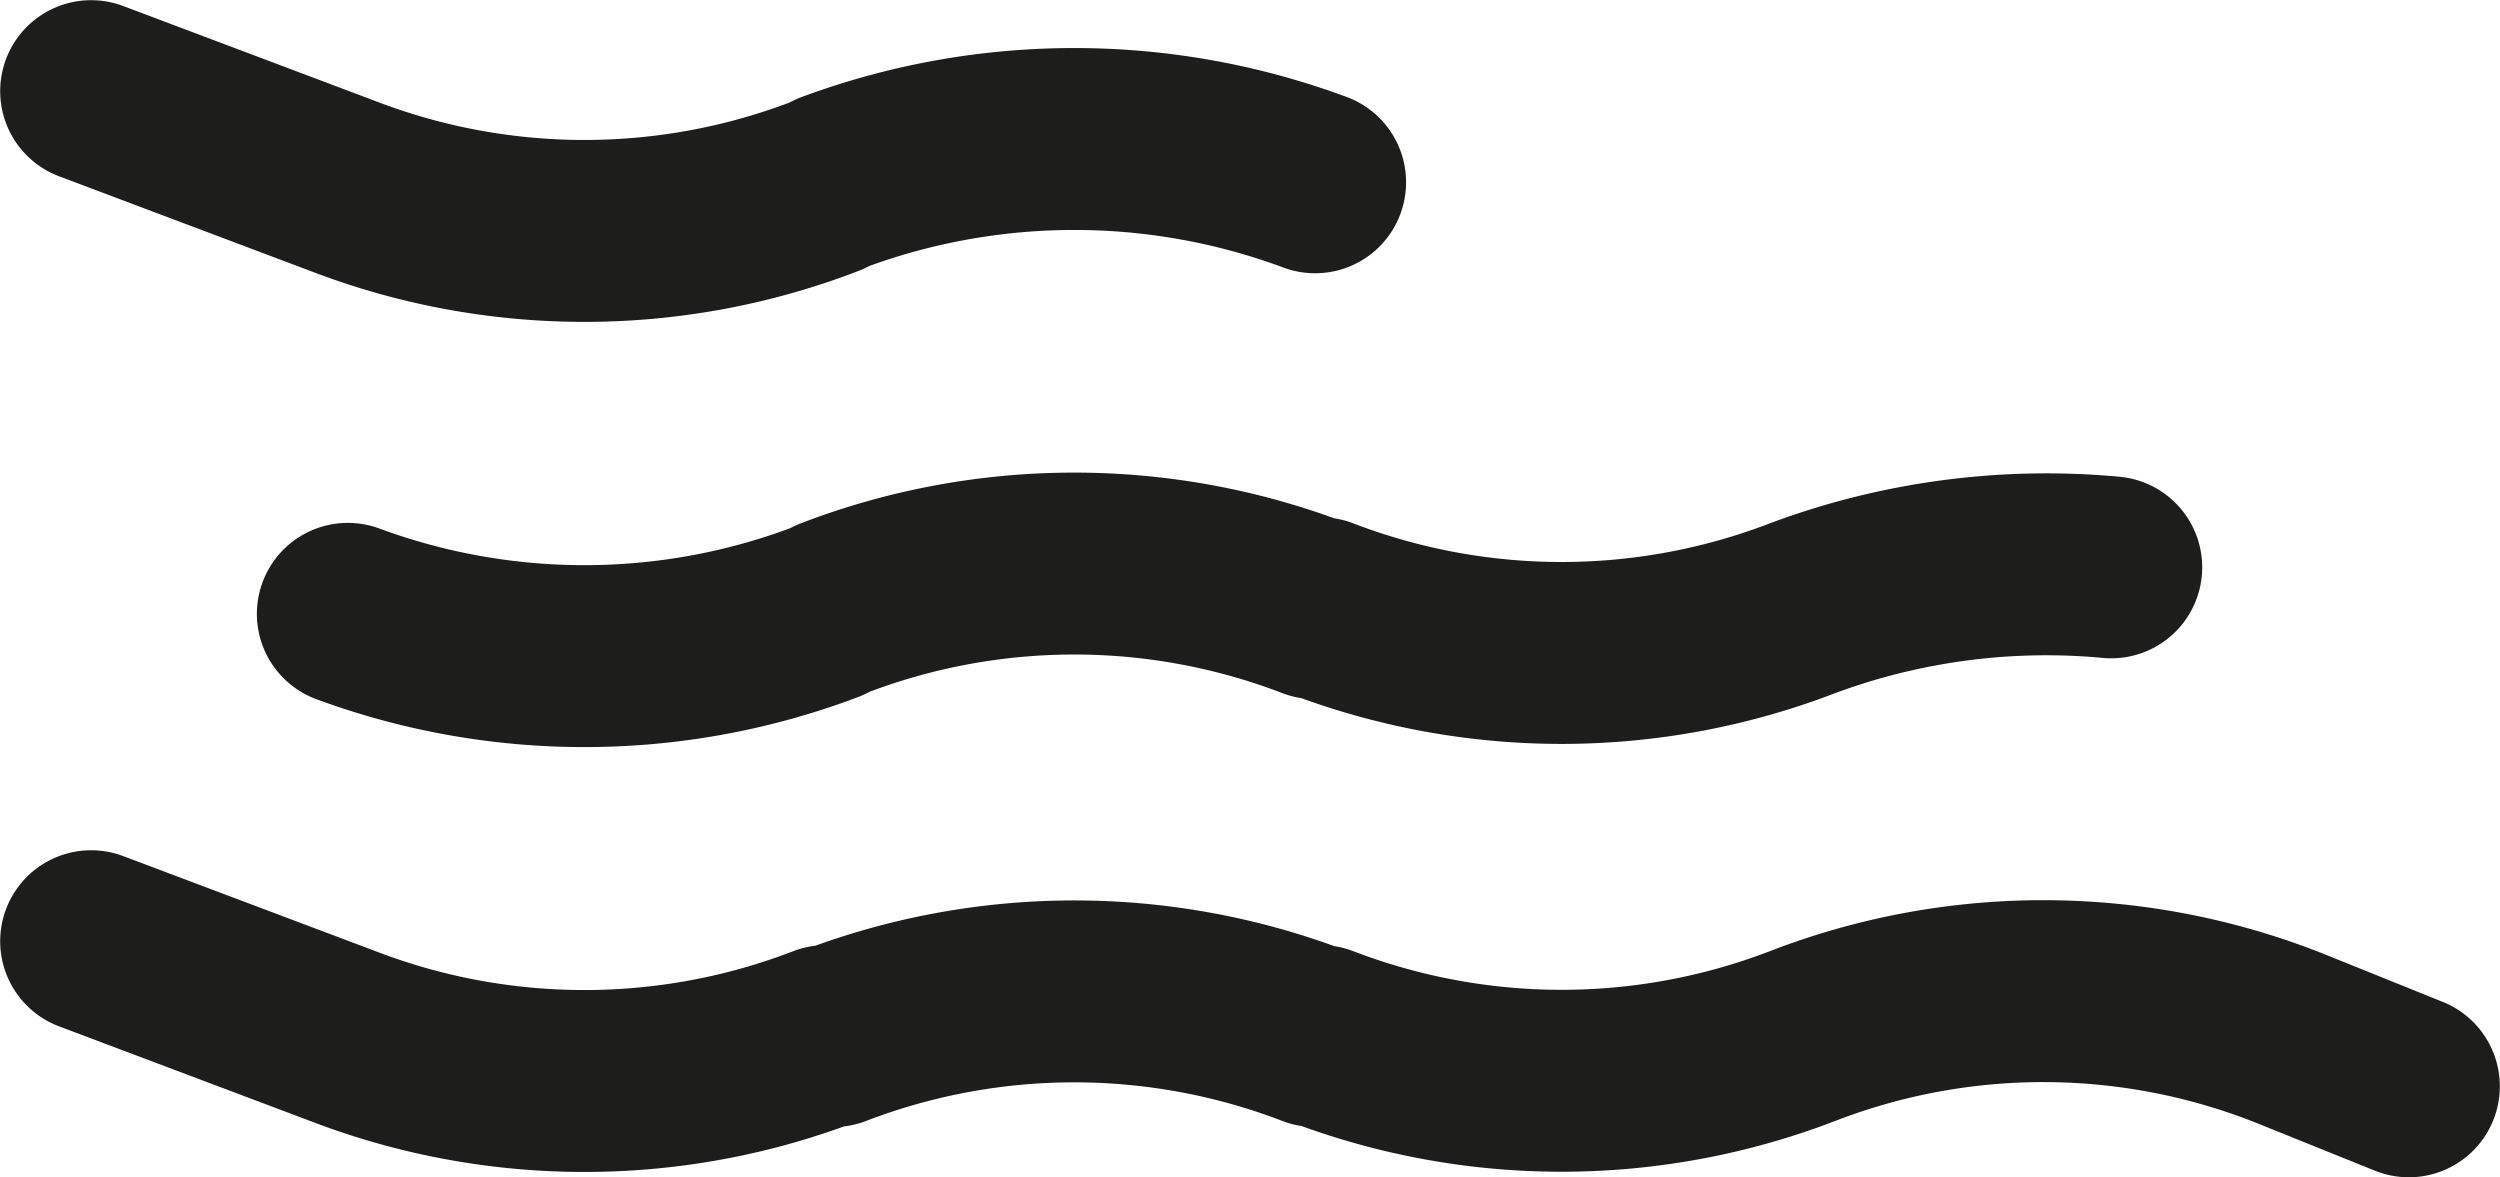 <svg xmlns="http://www.w3.org/2000/svg" viewBox="0 0 134.4 63.3"><defs><style>.cls-1{fill:none;stroke:#1d1d1b;stroke-linecap:round;stroke-linejoin:round;stroke-width:9.78px;}</style></defs><title>Asset 2</title><g id="Layer_2" data-name="Layer 2"><g id="Layer_1-2" data-name="Layer 1"><path class="cls-1" d="M4.9,4.9l13.8,5.2A36.1,36.1,0,0,0,44.4,10l.4-.2a37.2,37.2,0,0,1,25.9,0"/><path class="cls-1" d="M18.7,33a36.7,36.7,0,0,0,25.7-.1l.4-.2a36.1,36.1,0,0,1,25.9,0H71a36.1,36.1,0,0,0,25.9,0h0a37.6,37.6,0,0,1,16.6-2.2"/><path class="cls-1" d="M4.9,50.6l13.8,5.2a36.1,36.1,0,0,0,25.7-.1h.4a36.1,36.1,0,0,1,25.9,0H71a36.1,36.1,0,0,0,25.9,0h0a35.9,35.9,0,0,1,26.4.2l6.2,2.5"/></g></g></svg>